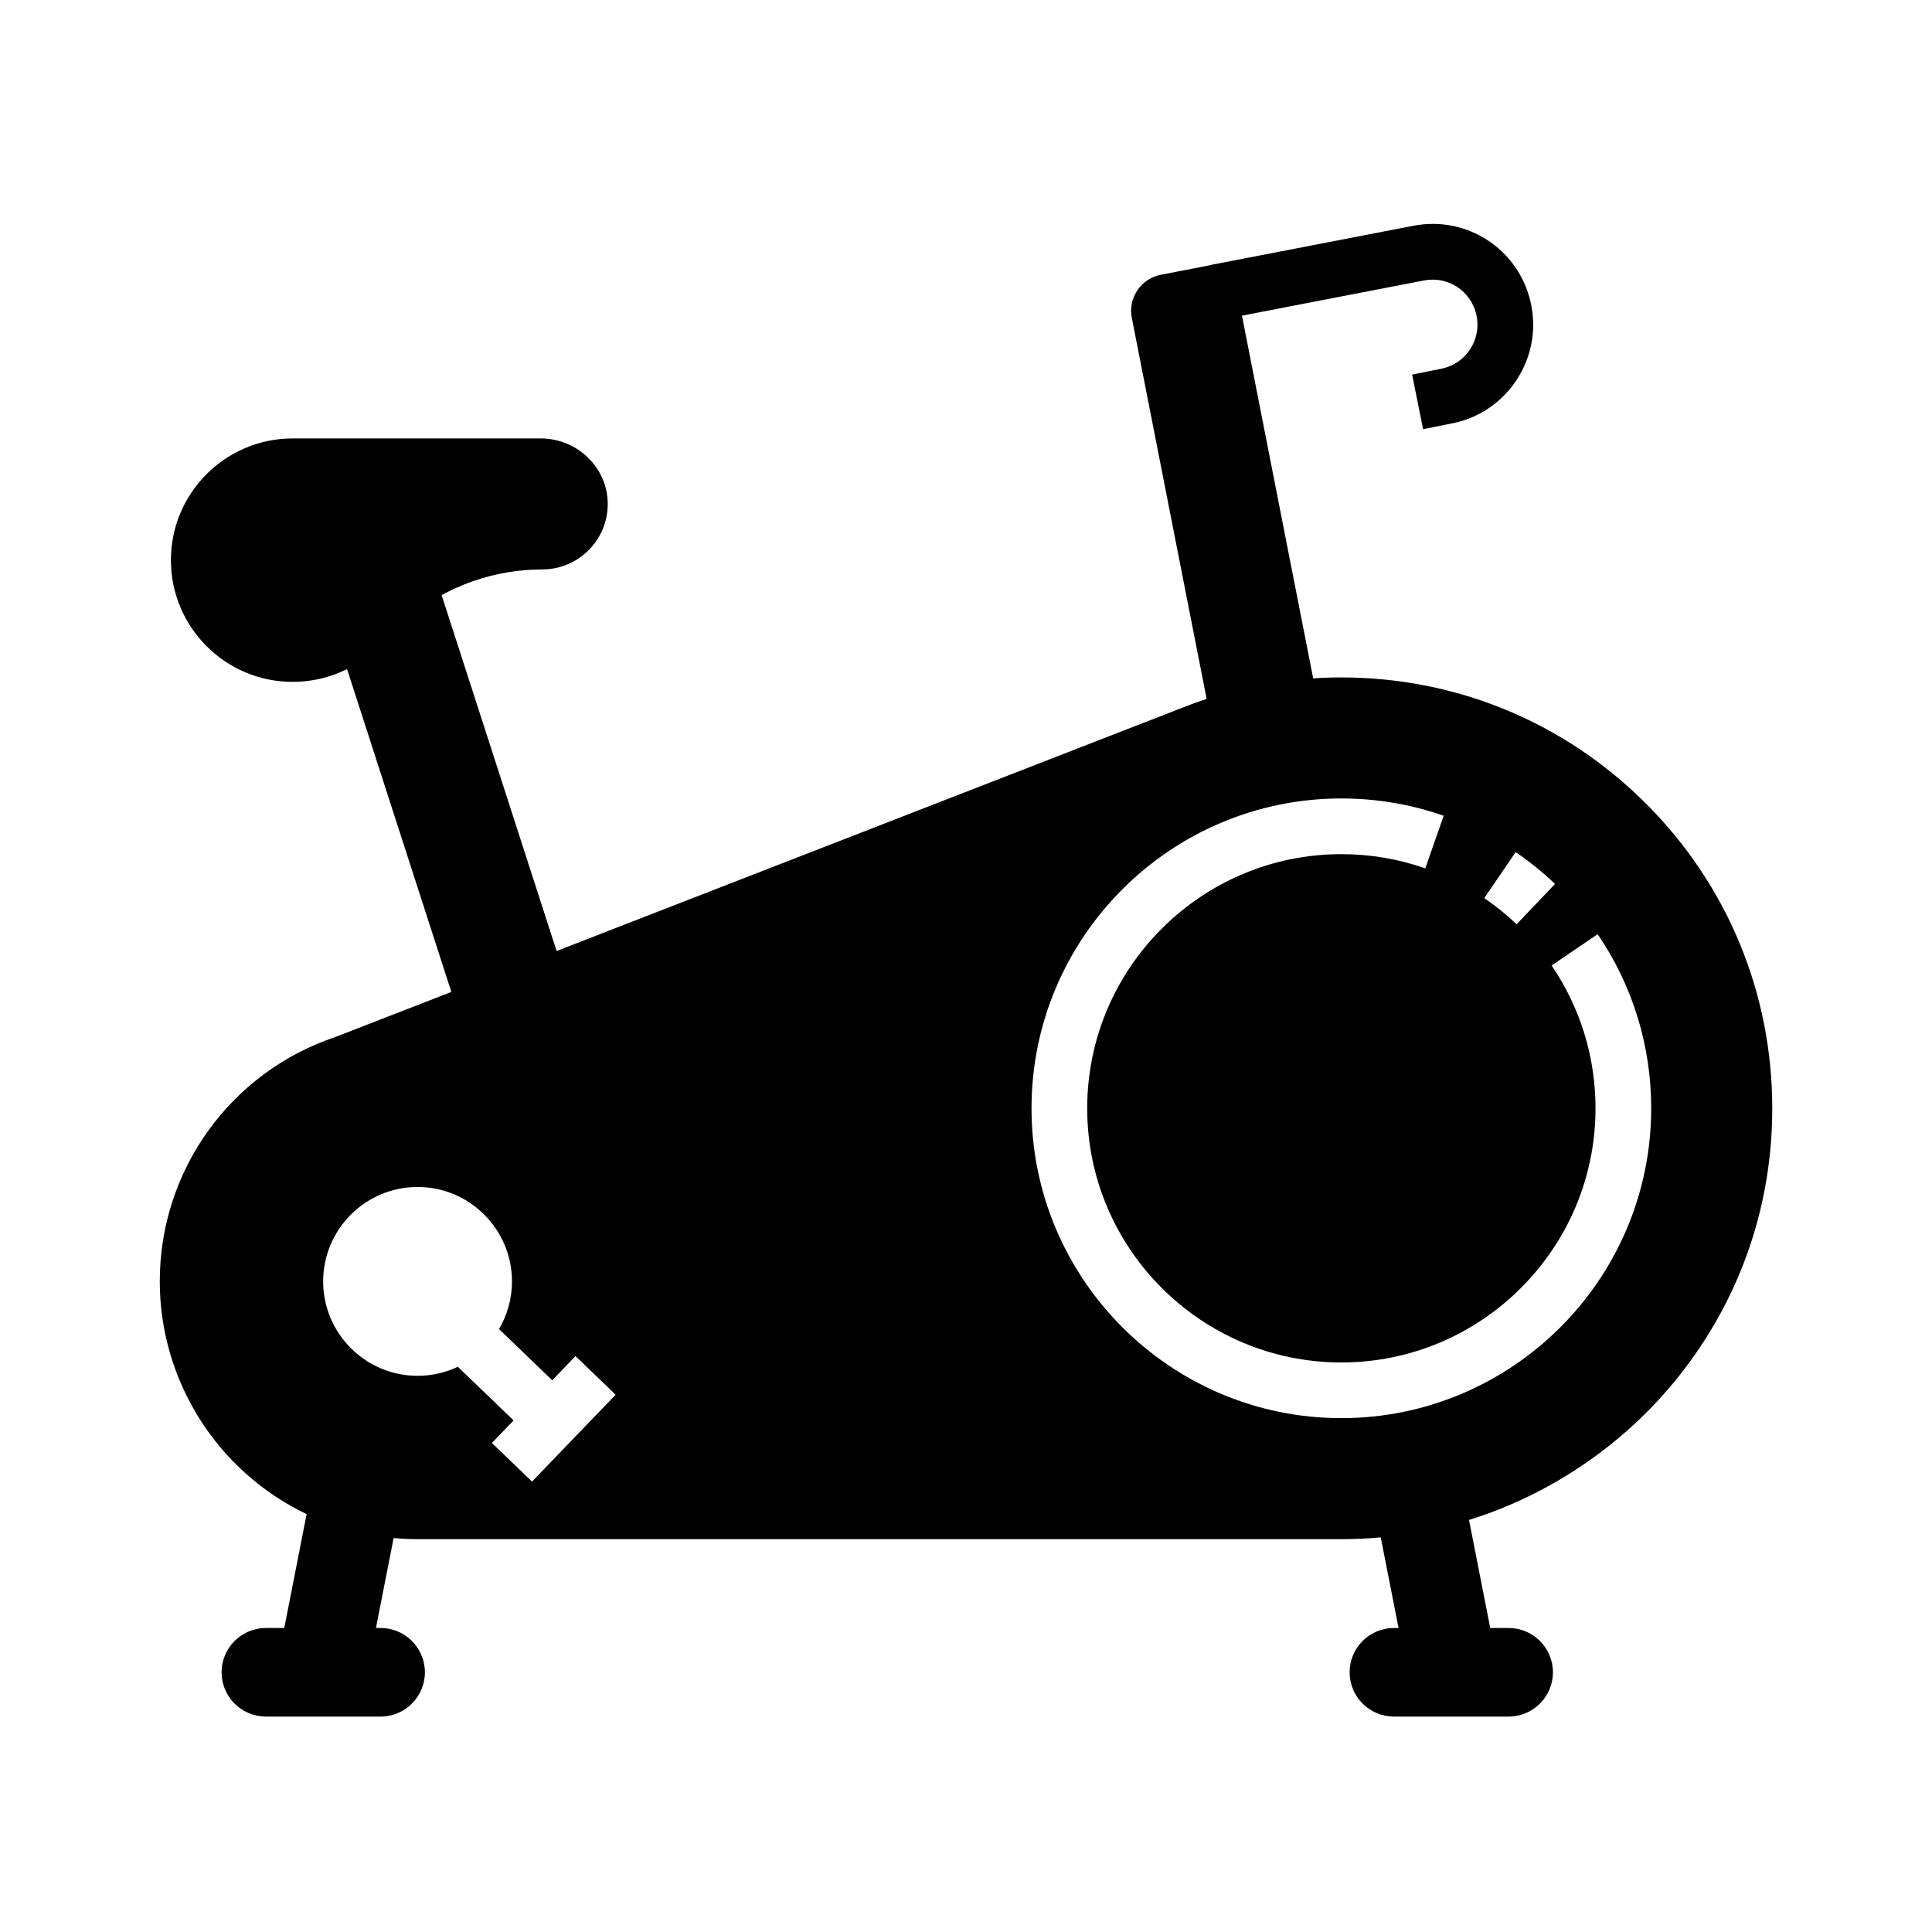 <?xml version="1.0" encoding="UTF-8"?>
<!-- Uploaded to: ICON Repo, www.iconrepo.com, Generator: ICON Repo Mixer Tools -->
<svg fill="#000000" width="800px" height="800px" version="1.1" viewBox="144 144 512 512" xmlns="http://www.w3.org/2000/svg">
 <path d="m580.21 356.97c-21.562-21.57-50.238-33.445-80.738-33.445-2.484 0-4.981 0.082-7.465 0.246l-18.875-96.121 48.227-9.324c6.336-1.23 12.434 2.742 13.879 9.027 0.727 3.168 0.164 6.414-1.605 9.145-1.762 2.727-4.488 4.582-7.672 5.219l-7.731 1.551 2.898 14.469 7.731-1.543c7.129-1.434 13.227-5.578 17.172-11.691 3.945-6.106 5.219-13.371 3.59-20.457-3.242-14.082-16.891-22.957-31.07-20.215l-53.539 10.352 0.012 0.043-13.379 2.582c-2.559 0.496-4.766 1.957-6.223 4.117s-1.984 4.758-1.48 7.316l19.832 100.98c-1.441 0.473-2.883 0.973-4.305 1.504-0.02 0.012-0.043 0.016-0.062 0.023l-167.9 65.277-30.473-94.32c0.367-0.203 0.738-0.398 1.113-0.59 0.879-0.453 1.699-0.848 2.496-1.211 0.762-0.344 1.465-0.648 2.176-0.93 0.797-0.324 1.637-0.645 2.504-0.949 5.949-2.07 12.129-3.125 18.375-3.125 4.629 0 8.988-1.805 12.277-5.082 3.324-3.332 5.133-7.758 5.082-12.469v-0.004c-0.117-9.461-8.078-17.156-17.742-17.156h-65.773c-17.781 0-32.25 14.469-32.25 32.25 0 17.789 14.469 32.262 32.25 32.262 5.086 0 9.988-1.16 14.43-3.391l27.641 85.559-30.656 11.918c-27.887 9.332-46.613 35.355-46.613 64.793 0 26.312 15.227 50.371 38.914 61.676l-5.922 30.18h-4.875c-6.469 0-11.738 5.266-11.738 11.734 0 6.477 5.269 11.738 11.738 11.738h30.41c6.469 0 11.734-5.266 11.734-11.738 0-6.469-5.266-11.734-11.734-11.734h-1.238l4.68-23.836c2.106 0.191 4.231 0.289 6.352 0.289h244.82c3.488 0 6.992-0.156 10.43-0.469l4.715 24.016h-1.23c-6.469 0-11.734 5.266-11.734 11.734 0 6.477 5.266 11.738 11.734 11.738h30.41c6.469 0 11.734-5.266 11.734-11.738 0-6.469-5.266-11.734-11.734-11.734h-4.879l-5.625-28.641c22.484-6.981 42.68-21.098 57.039-39.926 15.262-20.016 23.324-43.93 23.324-69.164-0.004-30.5-11.883-59.176-33.453-80.738zm-80.734 162.85c-45.277 0-82.113-36.836-82.113-82.113 0-45.273 36.836-82.109 82.113-82.109 9.293 0 18.414 1.539 27.117 4.586l-4.875 13.934c-7.129-2.496-14.613-3.758-22.242-3.758-37.141 0-67.355 30.215-67.355 67.352 0 37.141 30.215 67.355 67.355 67.355 37.137 0 67.352-30.215 67.352-67.355 0-13.578-4.019-26.668-11.633-37.844l12.203-8.305c9.285 13.633 14.188 29.594 14.188 46.148 0 45.273-36.836 82.109-82.109 82.109zm37.879-137.81 8.309-12.195c3.691 2.516 7.203 5.352 10.441 8.438l-10.18 10.688c-2.664-2.539-5.547-4.863-8.57-6.93zm-272.02 124.2c-3.242 1.539-6.859 2.394-10.676 2.394-13.797 0-25.02-11.223-25.02-25.02 0-13.801 11.223-25.023 25.02-25.023s25.02 11.223 25.02 25.023c0 4.606-1.25 8.926-3.434 12.633l14.102 13.57 6.168-6.41 10.633 10.234-22.156 23.027-10.637-10.238 5.75-5.973z"/>
</svg>